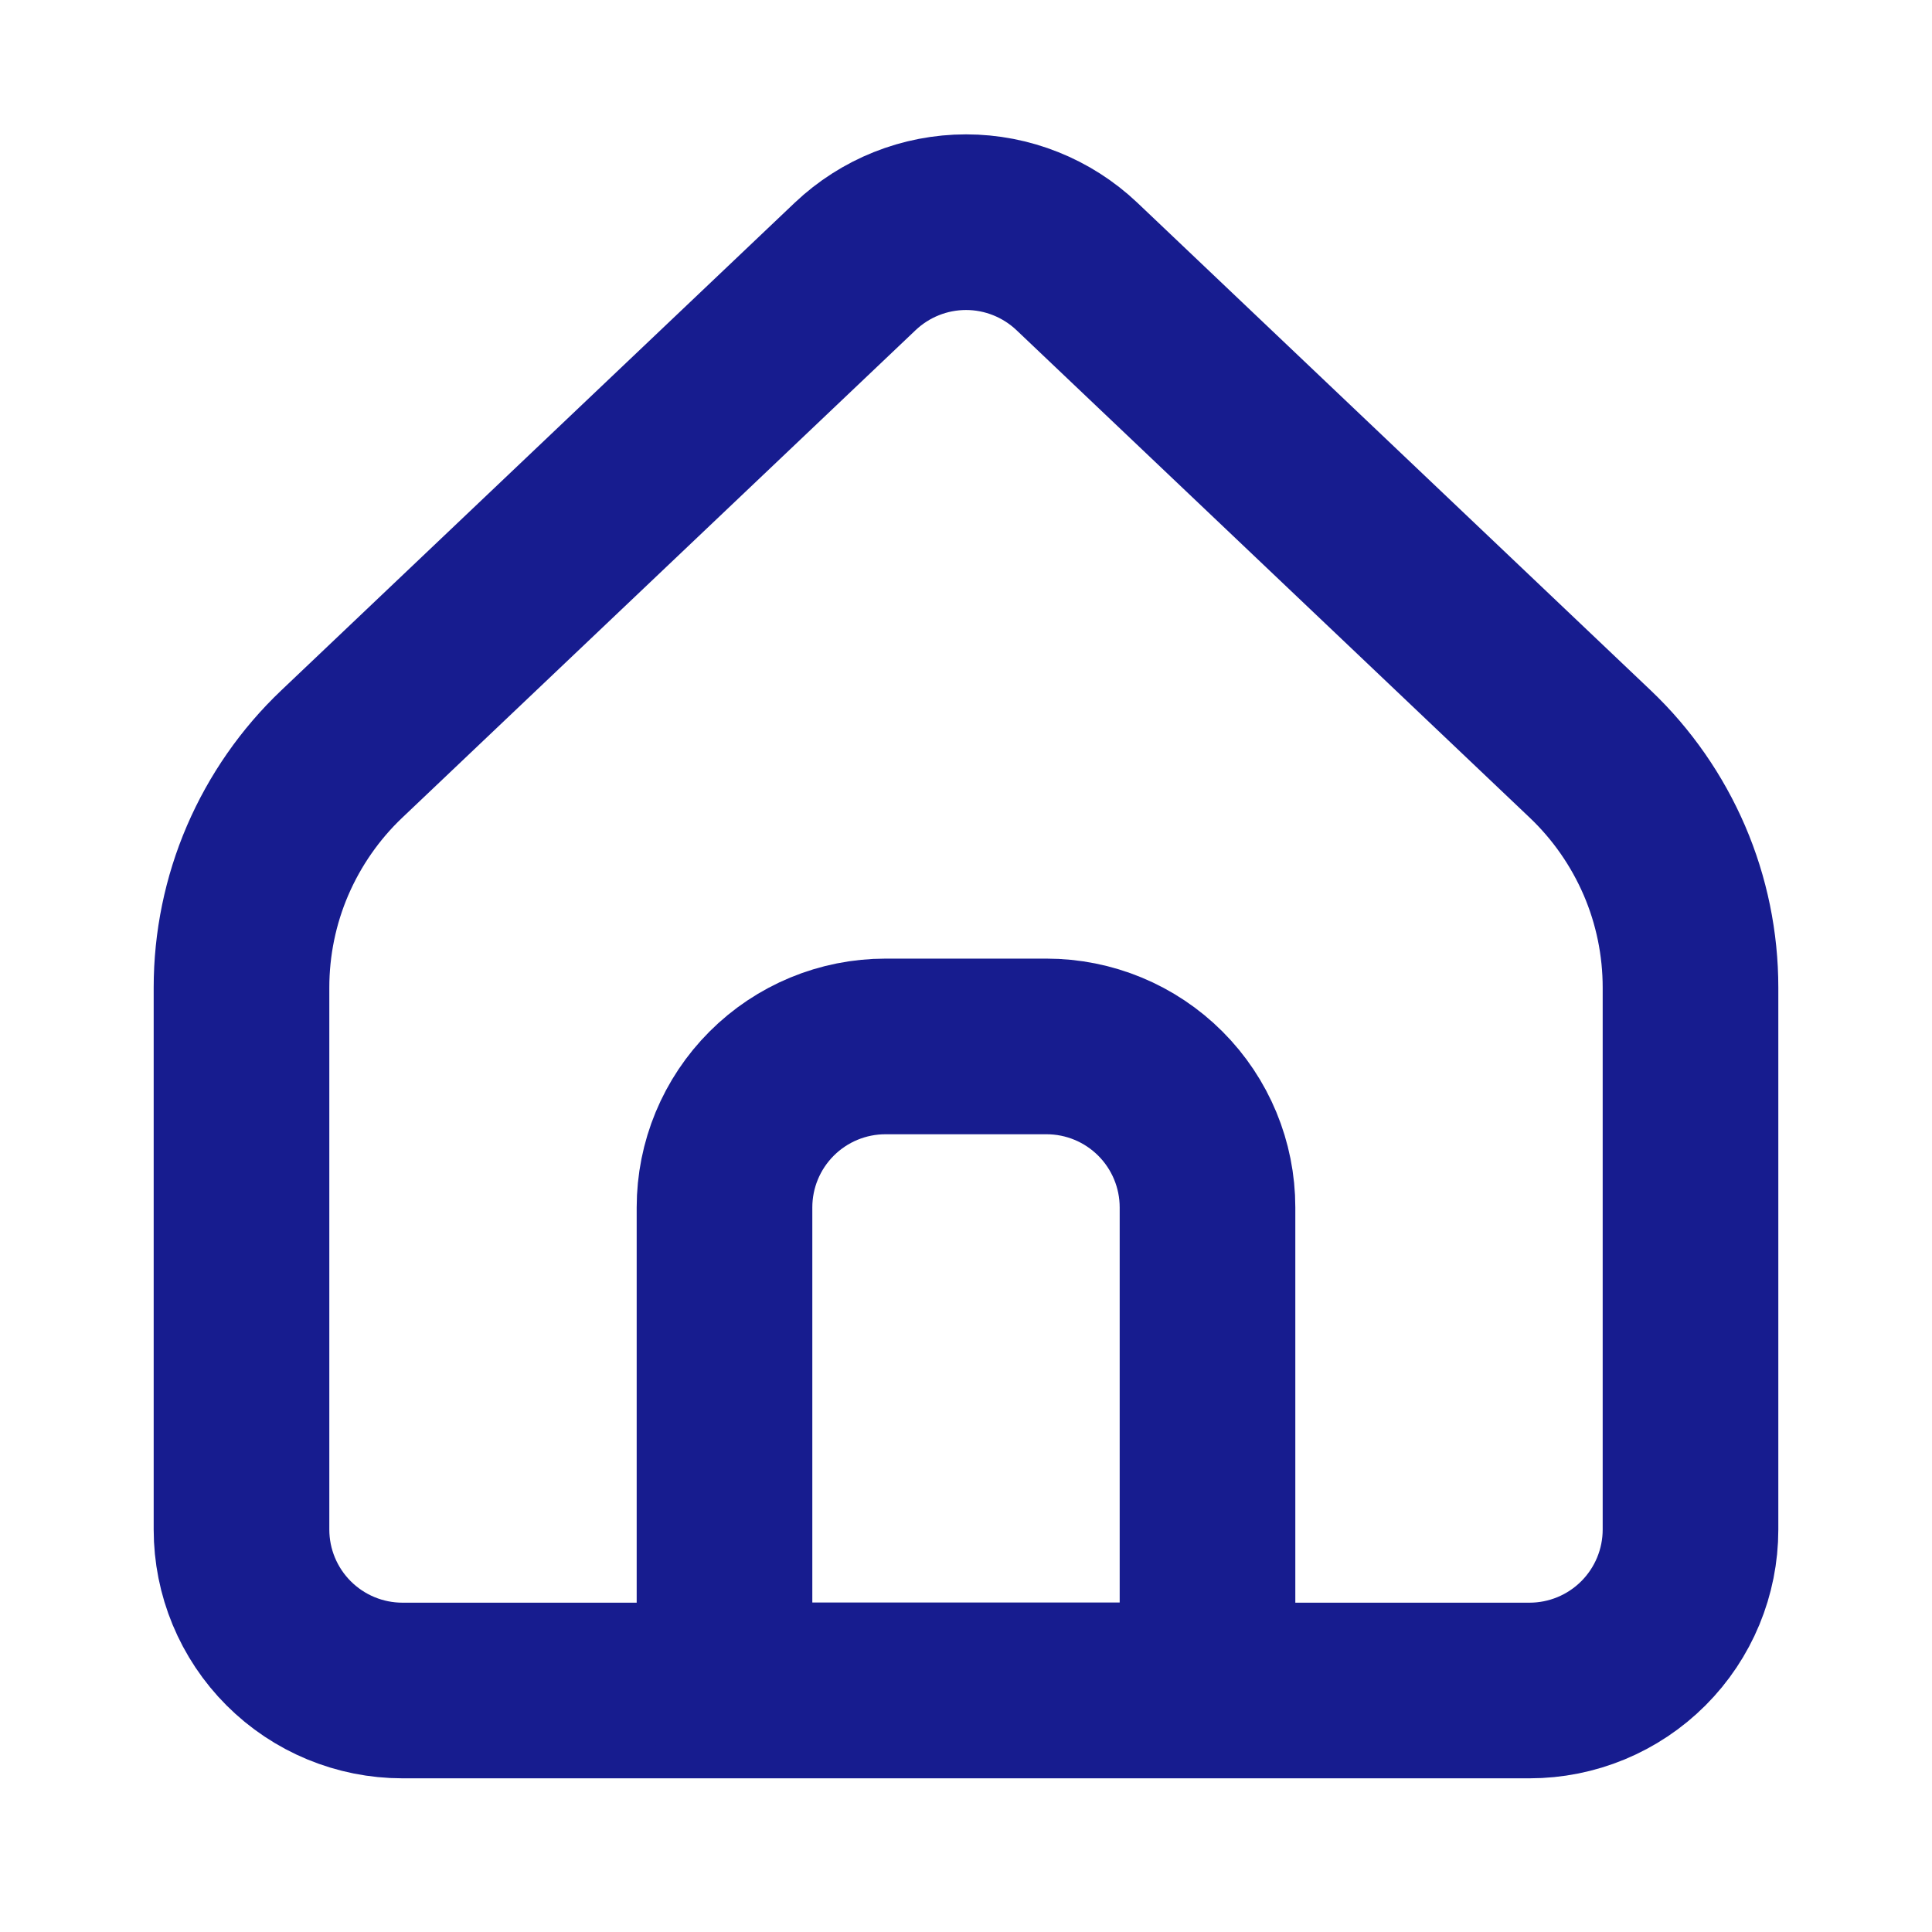 <svg width="22" height="22" viewBox="0 0 22 22" fill="none" xmlns="http://www.w3.org/2000/svg">
<path d="M19.25 17.417V11.245C19.25 10.748 19.149 10.255 18.953 9.799C18.756 9.342 18.469 8.929 18.109 8.587L12.263 3.034C11.922 2.711 11.47 2.53 11.001 2.53C10.53 2.53 10.079 2.711 9.738 3.034L3.891 8.587C3.531 8.929 3.244 9.342 3.047 9.799C2.851 10.255 2.75 10.748 2.75 11.245V17.417C2.75 17.903 2.943 18.369 3.287 18.713C3.631 19.057 4.097 19.25 4.583 19.25H17.417C17.903 19.25 18.369 19.057 18.713 18.713C19.057 18.369 19.25 17.903 19.25 17.417Z" stroke="#171C8F" stroke-width="2" stroke-linecap="round" stroke-linejoin="round"/>
<path d="M8.25 13.749C8.25 13.263 8.443 12.797 8.787 12.453C9.131 12.109 9.597 11.916 10.083 11.916H11.917C12.403 11.916 12.869 12.109 13.213 12.453C13.557 12.797 13.75 13.263 13.75 13.749V19.249H8.25V13.749Z" stroke="#171C8F" stroke-width="2" stroke-linecap="round" stroke-linejoin="round"/>
</svg>

